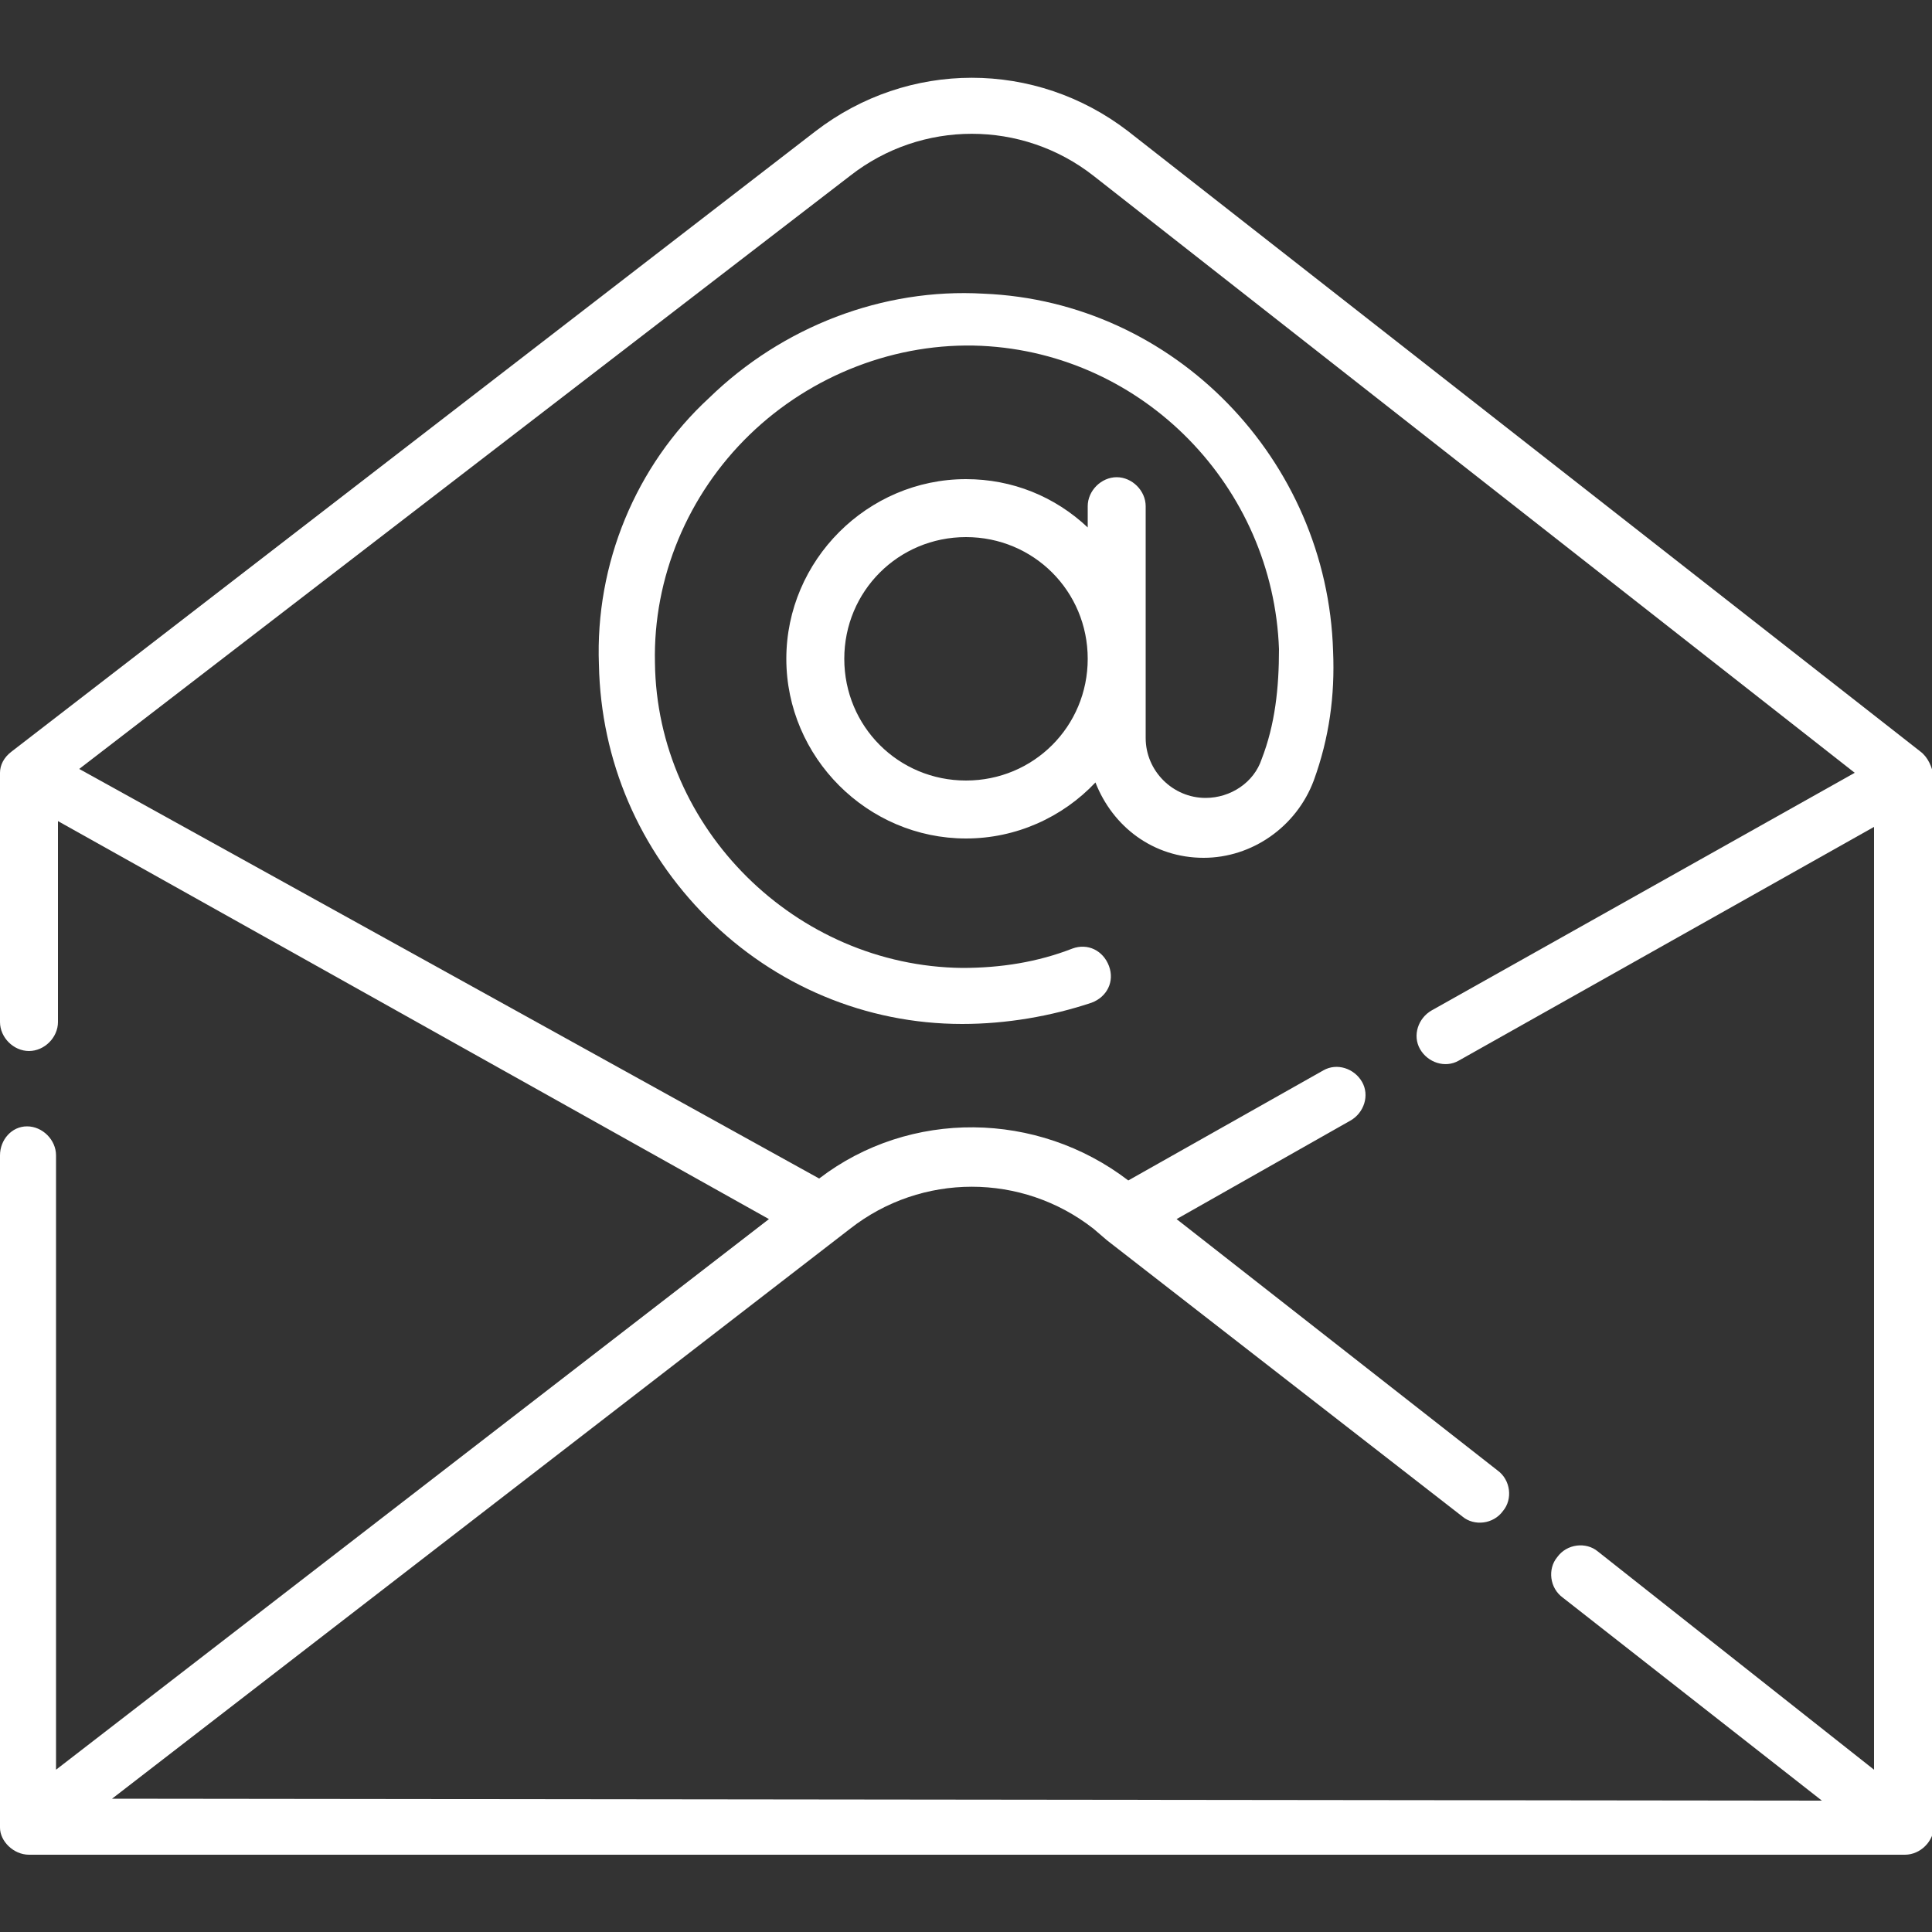 <?xml version="1.0" encoding="utf-8"?>
<!-- Generator: Adobe Illustrator 25.2.3, SVG Export Plug-In . SVG Version: 6.00 Build 0)  -->
<svg version="1.1" id="Capa_1" xmlns="http://www.w3.org/2000/svg" xmlns:xlink="http://www.w3.org/1999/xlink" x="0px" y="0px"
	 viewBox="0 0 100 100" style="enable-background:new 0 0 100 100;" xml:space="preserve">
<rect x="0" y="0" width="100" height="100" fill="#333333" stroke="none"/>
<style type="text/css">
	.st0{fill:#FFFFFF;}
</style>
<g>
	<path class="st0" d="M31,34.4c0.1,5,2.1,9.6,5.6,13.1c3.5,3.5,8.2,5.5,13.2,5.5c2.3,0,4.6-0.4,6.7-1.1c0.8-0.3,1.2-1.1,0.9-1.9
		c-0.3-0.8-1.1-1.2-1.9-0.9c-1.8,0.7-3.7,1-5.7,1c-8.6-0.1-15.8-7.2-15.9-15.8c-0.1-4.4,1.7-8.7,4.9-11.8c3.2-3.1,7.6-4.8,12-4.6
		c8.4,0.4,15.1,7.3,15.4,15.7c0,2-0.2,3.9-0.9,5.7c-0.4,1.2-1.6,2-2.9,2c0,0,0,0,0,0c-1.7,0-3.1-1.4-3.1-3.1V26.2
		c0-0.8-0.7-1.5-1.5-1.5s-1.5,0.7-1.5,1.5v1.1c-1.7-1.6-3.9-2.5-6.3-2.5c-5.1,0-9.3,4.2-9.3,9.3s4.2,9.3,9.3,9.3
		c2.6,0,5-1.1,6.7-2.9c0.9,2.3,3,3.9,5.6,3.9h0c2.5,0,4.8-1.6,5.7-4c0.8-2.2,1.1-4.4,1-6.7c-0.3-9.9-8.2-18.1-18.1-18.5
		c-5.2-0.3-10.4,1.7-14.2,5.4C32.9,24.1,30.8,29.2,31,34.4z M50,40.4c-3.5,0-6.3-2.8-6.3-6.3s2.8-6.3,6.3-6.3c3.5,0,6.3,2.8,6.3,6.3
		S53.5,40.4,50,40.4z"/>
	<path class="st0" d="M99.4,38.9L58.4,6.8c-4.8-3.7-11.4-3.7-16.2,0L0.6,38.9C0.2,39.2,0,39.6,0,40v12.9c0,0.8,0.7,1.5,1.5,1.5
		s1.5-0.7,1.5-1.5V42.5l36.8,20.6L2.9,91.6V59.8c0-0.8-0.7-1.5-1.5-1.5S0,59,0,59.8v34.8C0,95.3,0.7,96,1.5,96h97.1
		c0.8,0,1.5-0.7,1.5-1.5V40.2C100,39.7,99.8,39.2,99.4,38.9z M5.8,93.1L44,63.6c3.7-2.9,8.9-2.9,12.6,0l0.7,0.6
		c0,0,18.4,14.3,18.4,14.3c0.6,0.5,1.6,0.4,2.1-0.3c0.5-0.6,0.4-1.6-0.3-2.1l-16.6-13l9-5.1c0.7-0.4,1-1.3,0.6-2
		c-0.4-0.7-1.3-1-2-0.6l-10.1,5.7c-4.7-3.6-11.3-3.7-16-0.1L4.1,39.8L44,9.1c3.7-2.9,8.9-2.9,12.6,0L96,40L74.1,52.3
		c-0.7,0.4-1,1.3-0.6,2c0.4,0.7,1.3,1,2,0.6l21.5-12.1v48.8L82.7,80.3c-0.6-0.5-1.6-0.4-2.1,0.3c-0.5,0.6-0.4,1.6,0.3,2.1l13.4,10.5
		L5.8,93.1L5.8,93.1z"/>
</g>
</svg>
